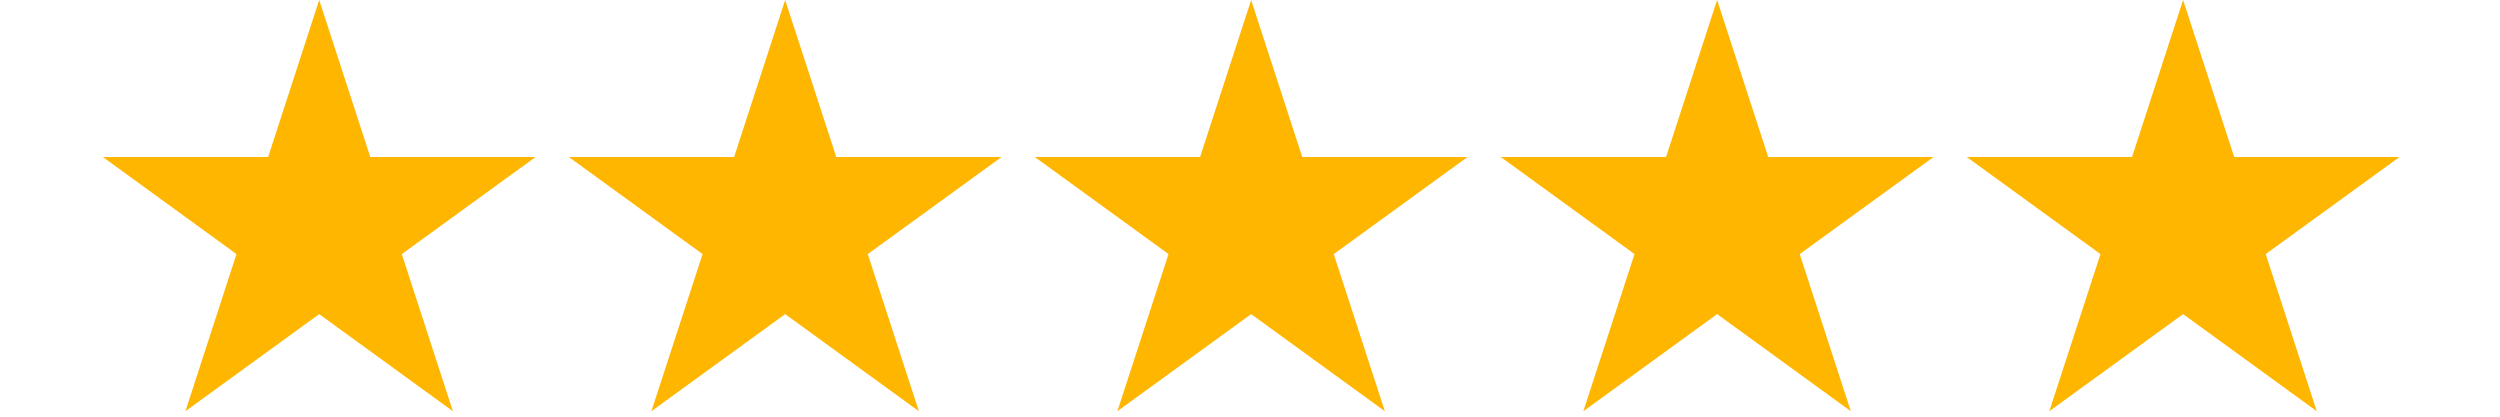 <svg xmlns="http://www.w3.org/2000/svg" xmlns:xlink="http://www.w3.org/1999/xlink" width="300" zoomAndPan="magnify" viewBox="0 0 224.88 37.5" height="50" preserveAspectRatio="xMidYMid meet" version="1.0"><defs><clipPath id="a8d65cebf9"><path d="M 51 0 L 91 0 L 91 37.008 L 51 37.008 Z M 51 0 " clip-rule="nonzero"/></clipPath><clipPath id="c5876a1c88"><path d="M 9 0 L 49 0 L 49 37.008 L 9 37.008 Z M 9 0 " clip-rule="nonzero"/></clipPath><clipPath id="1cf321f73c"><path d="M 93 0 L 133 0 L 133 37.008 L 93 37.008 Z M 93 0 " clip-rule="nonzero"/></clipPath><clipPath id="3a9ef264b3"><path d="M 135 0 L 174 0 L 174 37.008 L 135 37.008 Z M 135 0 " clip-rule="nonzero"/></clipPath><clipPath id="03164a791c"><path d="M 176 0 L 216 0 L 216 37.008 L 176 37.008 Z M 176 0 " clip-rule="nonzero"/></clipPath></defs><g clip-path="url(#a8d65cebf9)"><path fill="#ffb600" d="M 70.605 0 L 75.203 14.129 L 90.082 14.129 L 78.039 22.867 L 82.637 37.008 L 70.605 28.27 L 58.566 37.008 L 63.172 22.867 L 51.133 14.129 L 66.012 14.129 Z M 70.605 0 " fill-opacity="1" fill-rule="nonzero"/></g><g clip-path="url(#c5876a1c88)"><path fill="#ffb600" d="M 28.668 0 L 33.266 14.129 L 48.145 14.129 L 36.102 22.867 L 40.699 37.008 L 28.668 28.27 L 16.629 37.008 L 21.223 22.867 L 9.195 14.129 L 24.074 14.129 Z M 28.668 0 " fill-opacity="1" fill-rule="nonzero"/></g><g clip-path="url(#1cf321f73c)"><path fill="#ffb600" d="M 112.543 0 L 117.141 14.129 L 132.02 14.129 L 119.977 22.867 L 124.574 37.008 L 112.543 28.27 L 100.504 37.008 L 105.109 22.867 L 93.07 14.129 L 107.949 14.129 Z M 112.543 0 " fill-opacity="1" fill-rule="nonzero"/></g><g clip-path="url(#3a9ef264b3)"><path fill="#ffb600" d="M 154.48 0 L 159.078 14.129 L 173.957 14.129 L 161.914 22.867 L 166.512 37.008 L 154.48 28.27 L 142.441 37.008 L 147.047 22.867 L 135.008 14.129 L 149.887 14.129 Z M 154.48 0 " fill-opacity="1" fill-rule="nonzero"/></g><g clip-path="url(#03164a791c)"><path fill="#ffb600" d="M 196.418 0 L 201.016 14.129 L 215.895 14.129 L 203.852 22.867 L 208.449 37.008 L 196.418 28.27 L 184.379 37.008 L 188.984 22.867 L 176.941 14.129 L 191.824 14.129 Z M 196.418 0 " fill-opacity="1" fill-rule="nonzero"/></g></svg>